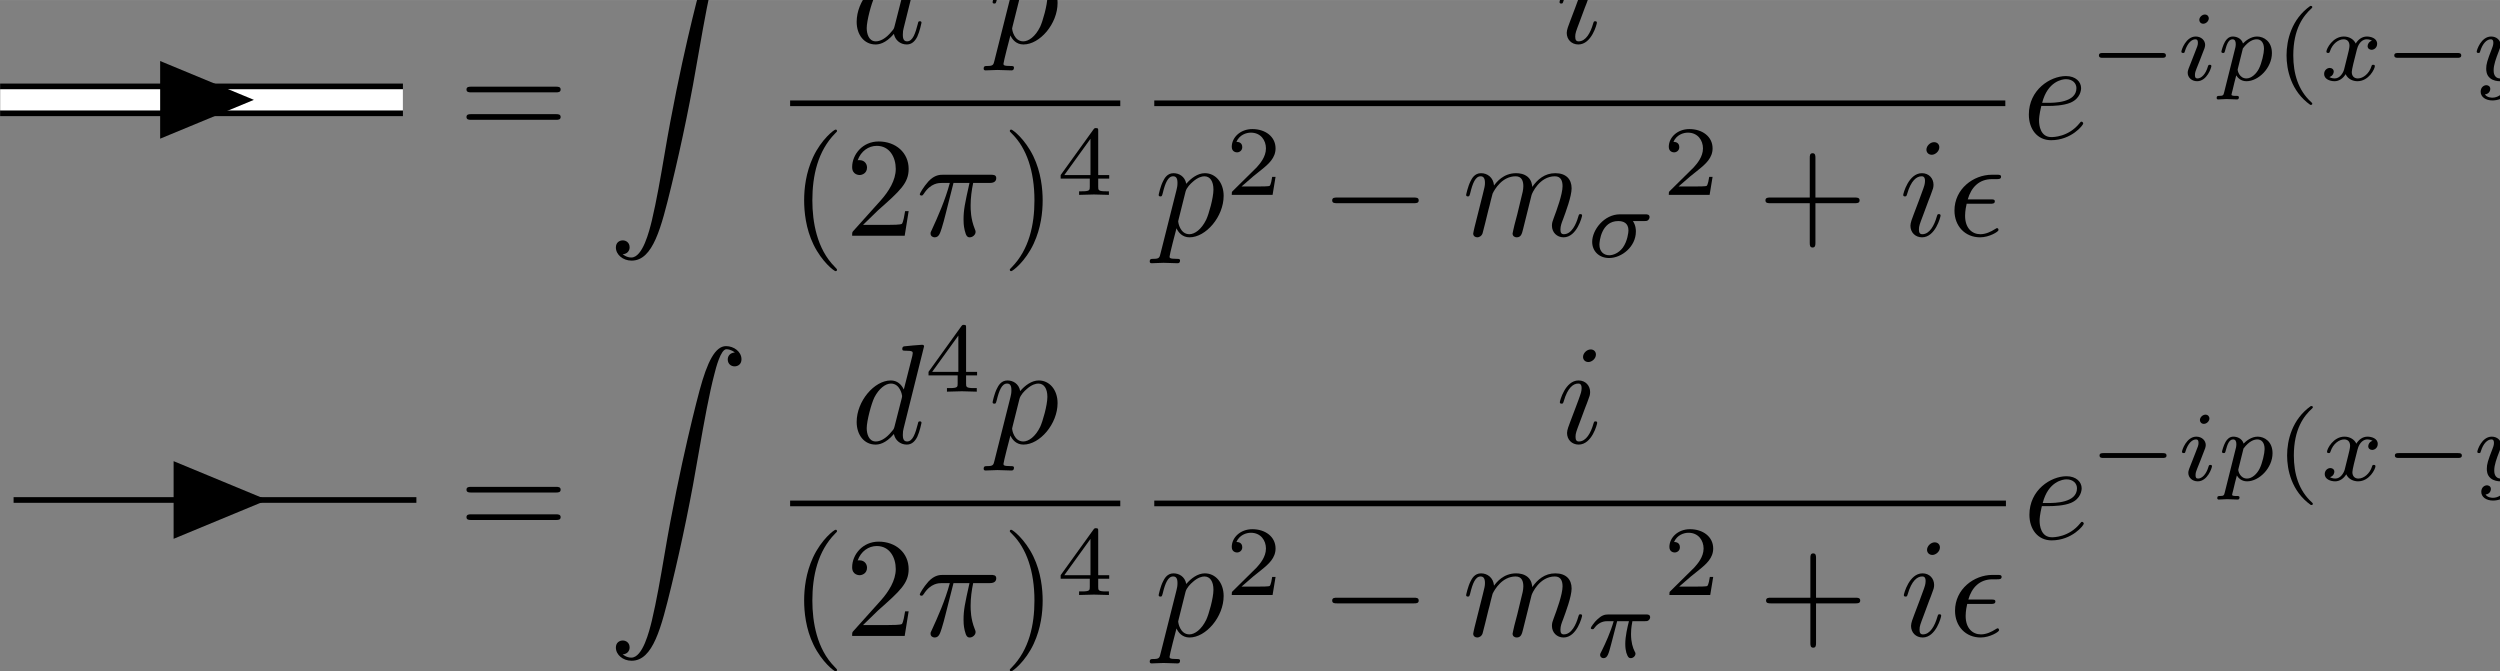 <?xml version="1.0" standalone="no"?>
<!DOCTYPE svg PUBLIC "-//W3C//DTD SVG 1.1//EN" "http://www.w3.org/Graphics/SVG/1.1/DTD/svg11.dtd">
<svg xmlns="http://www.w3.org/2000/svg" xmlns:xlink="http://www.w3.org/1999/xlink" version="1.1" width="6.902cm" height="1.853cm" viewBox="0 0 195.64 52.52">
<rect x="0" y="0" width="195.64" height="52.52" fill="#808080" stroke="none"/>
<path transform="matrix(.004,0,0,-.004,0,52.52)" stroke-width="637.012" stroke-linecap="butt" stroke-miterlimit="10" stroke-linejoin="miter" fill="none" stroke="rgb(0,0,0)" d="M 2.504 11177 L 7882.911 11177 "/>
<path transform="matrix(.004,0,0,-.004,0,52.52)" stroke-width="415.449" stroke-linecap="butt" stroke-miterlimit="10" stroke-linejoin="miter" fill="none" stroke="rgb(255,255,255)" d="M 2.504 11177 L 7882.911 11177 "/>
<path transform="matrix(.004,0,0,-.004,0,52.52)" d="M 4967.15 11177 L 3133.23 11936.6 L 3133.23 10417.4 "/>
<path transform="matrix(.004,0,0,-.004,0,52.52)" d="M 10874.1 11323.8 C 10915.7 11323.8 10968.3 11323.8 10968.3 11379.3 C 10968.3 11434.7 10915.7 11434.7 10876.9 11434.7 L 9217.55 11434.7 C 9178.77 11434.7 9126.13 11434.7 9126.13 11379.3 C 9126.13 11323.8 9178.77 11323.8 9220.31 11323.8 L 10874.1 11323.8 Z M 10876.9 10786.4 C 10915.7 10786.4 10968.3 10786.4 10968.3 10841.8 C 10968.3 10897.3 10915.7 10897.3 10874.1 10897.3 L 9220.31 10897.3 C 9178.77 10897.3 9126.13 10897.3 9126.13 10841.8 C 9126.13 10786.4 9178.77 10786.4 9217.55 10786.4 L 10876.9 10786.4 "/>
<path transform="matrix(.004,0,0,-.004,0,52.52)" d="M 12182.1 8156.3 C 12270.8 8161.84 12317.8 8222.78 12317.8 8292.05 C 12317.8 8383.45 12248.6 8427.78 12184.9 8427.78 C 12118.4 8427.78 12049.1 8386.23 12049.1 8289.27 C 12049.1 8147.981 12187.6 8031.64 12356.6 8031.64 C 12777.7 8031.64 12935.6 8679.861 13132.3 9483.22 C 13345.6 10358.6 13525.6 11242.3 13675.2 12131.5 C 13777.7 12721.6 13880.2 13275.6 13974.4 13633 C 14007.7 13768.7 14101.8 14126.1 14209.9 14126.1 C 14295.8 14126.1 14365 14073.4 14376.1 14062.3 C 14284.7 14056.8 14237.6 13995.9 14237.6 13926.6 C 14237.6 13835.2 14306.8 13790.9 14370.5 13790.9 C 14437 13790.9 14506.3 13832.4 14506.3 13929.4 C 14506.3 14079 14356.7 14187 14204.3 14187 C 13993.8 14187 13838.7 13885 13686.3 13319.9 C 13678 13289.5 13301.3 11898.8 12996.5 10087.1 C 12924.5 9663.28 12844.2 9200.66 12752.8 8815.61 C 12702.9 8613.38 12575.5 8092.59 12351.1 8092.59 C 12251.4 8092.59 12184.9 8156.3 12182.1 8156.3 "/>
<path transform="matrix(.004,0,0,-.004,0,52.52)" d="M 18078.4 14183 C 18078.4 14185.8 18078.4 14213.5 18042.4 14213.5 C 18000.9 14213.5 17737.7 14188.6 17690.6 14183 C 17668.4 14180.3 17651.8 14166.4 17651.8 14130.4 C 17651.8 14097.2 17676.7 14097.2 17718.3 14097.2 C 17851.3 14097.2 17856.8 14077.8 17856.8 14050.1 L 17848.5 13994.7 L 17682.3 13338.1 C 17632.4 13440.6 17552.1 13515.4 17427.4 13515.4 C 17103.3 13515.4 16759.8 13108.2 16759.8 12703.8 C 16759.8 12443.4 16912.2 12260.5 17128.3 12260.5 C 17183.6 12260.5 17322.2 12271.6 17488.4 12468.3 C 17510.5 12351.9 17607.5 12260.5 17740.5 12260.5 C 17837.4 12260.5 17901.1 12324.3 17945.5 12412.9 C 17992.5 12512.6 18028.5 12681.6 18028.5 12687.1 C 18028.5 12714.8 18003.6 12714.8 17995.3 12714.8 C 17967.6 12714.8 17964.8 12703.8 17956.5 12665 C 17909.4 12484.9 17859.6 12321.5 17746 12321.5 C 17671.2 12321.5 17662.9 12393.5 17662.9 12448.9 C 17662.9 12515.4 17668.4 12534.8 17679.5 12581.9 L 18078.4 14183 Z M 17502.2 12620.7 C 17488.4 12570.8 17488.4 12565.3 17446.8 12518.2 C 17324.9 12365.8 17211.3 12321.5 17133.8 12321.5 C 16995.3 12321.5 16956.5 12473.8 16956.5 12581.9 C 16956.5 12720.4 17045.1 13061.1 17108.8 13188.5 C 17194.7 13352 17319.4 13454.5 17430.2 13454.5 C 17610.3 13454.5 17649 13227.3 17649 13210.7 C 17649 13194.1 17643.5 13177.5 17640.7 13163.6 L 17502.2 12620.7 "/>
<path transform="matrix(.004,0,0,-.004,0,52.52)" d="M 19115.6 13614 L 19115.6 13683.7 L 18900.4 13683.7 L 18900.4 14548.4 C 18900.4 14589.1 18900.4 14602.7 18857.7 14602.7 C 18834.5 14602.7 18826.7 14602.7 18807.3 14575.5 L 18165.6 13683.7 L 18165.6 13614 L 18735.6 13614 L 18735.6 13455 C 18735.6 13389.1 18735.6 13365.8 18578.5 13365.8 L 18526.2 13365.8 L 18526.2 13296 C 18623.1 13299.9 18747.2 13303.8 18817 13303.8 C 18888.8 13303.8 19012.8 13299.9 19109.8 13296 L 19109.8 13365.8 L 19057.4 13365.8 C 18900.4 13365.8 18900.4 13389.1 18900.4 13455 L 18900.4 13614 L 19115.6 13614 Z M 18749.2 14393.3 L 18749.2 13683.7 L 18237.3 13683.7 L 18749.2 14393.3 Z "/>
<path transform="matrix(.004,0,0,-.004,0,52.52)" d="M 19457.7 11953 C 19435.5 11858.8 19430 11839.5 19308.1 11839.5 C 19274.8 11839.5 19244.4 11839.5 19244.4 11786.8 C 19244.4 11764.7 19258.2 11753.6 19280.4 11753.6 C 19355.2 11753.6 19435.5 11761.9 19513.1 11761.9 C 19604.5 11761.9 19698.7 11753.6 19787.3 11753.6 C 19801.2 11753.6 19837.2 11753.6 19837.2 11809 C 19837.2 11839.5 19809.5 11839.5 19770.7 11839.5 C 19632.2 11839.5 19632.2 11858.8 19632.2 11883.8 C 19632.2 11917 19748.5 12368.6 19767.9 12437.8 C 19803.9 12357.5 19881.5 12260.5 20022.8 12260.5 C 20344.1 12260.5 20690.4 12665 20690.4 13072.2 C 20690.4 13332.6 20532.5 13515.4 20322 13515.4 C 20183.5 13515.4 20050.5 13415.7 19959.1 13307.7 C 19931.4 13457.3 19812.3 13515.4 19709.8 13515.4 C 19582.3 13515.4 19529.7 13407.4 19504.8 13357.5 C 19454.9 13263.3 19418.9 13097.1 19418.9 13088.8 C 19418.9 13061.1 19446.6 13061.1 19452.1 13061.1 C 19479.8 13061.1 19482.6 13063.9 19499.2 13124.8 C 19546.3 13321.5 19601.7 13454.5 19701.4 13454.5 C 19748.5 13454.5 19787.3 13432.3 19787.3 13327 C 19787.3 13263.3 19779 13232.9 19767.9 13185.8 L 19457.7 11953 Z M 19945.2 13155.3 C 19964.6 13230.1 20039.4 13307.7 20089.3 13349.2 C 20186.2 13435.1 20266.5 13454.5 20313.6 13454.5 C 20424.5 13454.5 20490.9 13357.5 20490.9 13194.1 C 20490.9 13030.6 20399.5 12712.1 20349.7 12606.8 C 20255.5 12412.9 20122.5 12321.5 20020 12321.5 C 19837.2 12321.5 19801.2 12551.4 19801.2 12568 C 19801.2 12573.6 19801.2 12579.1 19809.5 12612.3 L 19945.2 13155.3 "/>
<path transform="matrix(.004,0,0,-.004,0,52.52)" stroke-width="110.783" stroke-linecap="butt" stroke-miterlimit="10" stroke-linejoin="miter" fill="none" stroke="rgb(0,0,0)" d="M 15457.9 11109.7 L 21917.2 11109.7 "/>
<path transform="matrix(.004,0,0,-.004,0,52.52)" d="M 16374.9 7853.16 C 16374.9 7861.471 16374.9 7867 16327.8 7914.09 C 15981.6 8263.14 15892.9 8786.7 15892.9 9210.55 C 15892.9 9692.56 15998.2 10174.6 16338.9 10520.8 C 16374.9 10554.1 16374.9 10559.6 16374.9 10567.9 C 16374.9 10587.3 16363.8 10595.6 16347.2 10595.6 C 16319.5 10595.6 16070.2 10407.3 15906.8 10055.5 C 15765.5 9750.73 15732.3 9443.251 15732.3 9210.55 C 15732.3 8994.47 15762.7 8659.28 15915.1 8346.25 C 16081.3 8005.521 16319.5 7825.45 16347.2 7825.45 C 16363.8 7825.45 16374.9 7833.77 16374.9 7853.16 "/>
<path transform="matrix(.004,0,0,-.004,0,52.52)" d="M 16884.8 8731.3 L 17178.5 9016.64 C 17610.6 9398.92 17776.8 9548.52 17776.8 9825.53 C 17776.8 10141.3 17527.5 10362.9 17189.5 10362.9 C 16876.5 10362.9 16671.5 10108.1 16671.5 9861.55 C 16671.5 9706.41 16810 9706.41 16818.3 9706.41 C 16865.4 9706.41 16962.4 9739.66 16962.4 9853.23 C 16962.4 9925.25 16912.5 9997.281 16815.6 9997.281 C 16793.4 9997.281 16787.9 9997.281 16779.5 9994.52 C 16843.3 10174.6 16992.8 10277.1 17153.5 10277.1 C 17405.6 10277.1 17524.7 10052.7 17524.7 9825.53 C 17524.7 9603.91 17386.2 9385.06 17233.9 9213.31 L 16702 8620.5 C 16671.5 8590.03 16671.5 8584.481 16671.5 8518 L 17699.3 8518 L 17776.8 9000.02 L 17707.6 9000.02 C 17693.7 8916.91 17674.3 8795.02 17646.6 8753.47 C 17627.2 8731.3 17444.4 8731.3 17383.5 8731.3 L 16884.8 8731.3 "/>
<path transform="matrix(.004,0,0,-.004,0,52.52)" d="M 18654.1 9551.281 L 18967.1 9551.281 C 18875.7 9141.3 18850.8 9022.17 18850.8 8836.58 C 18850.8 8795.02 18850.8 8720.22 18872.9 8626.031 C 18900.6 8504.161 18931.1 8487.53 18972.7 8487.53 C 19028.1 8487.53 19086.3 8537.39 19086.3 8592.8 C 19086.3 8609.421 19086.3 8614.95 19069.6 8653.731 C 18989.3 8853.19 18989.3 9033.25 18989.3 9110.81 C 18989.3 9257.64 19008.7 9407.231 19039.2 9551.281 L 19355 9551.281 C 19391 9551.281 19490.7 9551.281 19490.7 9645.471 C 19490.7 9711.95 19432.5 9711.95 19379.9 9711.95 L 18451.9 9711.95 C 18390.9 9711.95 18285.7 9711.95 18163.8 9581.751 C 18066.8 9473.72 17994.8 9346.281 17994.8 9332.441 C 17994.8 9329.67 17994.8 9304.731 18028 9304.731 C 18050.2 9304.731 18055.7 9315.81 18072.4 9337.97 C 18208.1 9551.281 18368.8 9551.281 18424.2 9551.281 L 18582.1 9551.281 C 18493.4 9216.09 18343.8 8880.89 18227.5 8628.81 C 18205.3 8587.25 18205.3 8581.72 18205.3 8562.33 C 18205.3 8509.691 18249.7 8487.53 18285.7 8487.53 C 18368.8 8487.53 18390.9 8565.09 18424.2 8667.59 C 18463 8795.02 18463 8800.56 18499 8939.06 L 18654.1 9551.281 "/>
<path transform="matrix(.004,0,0,-.004,0,52.52)" d="M 20398.6 9210.55 C 20398.6 9426.63 20368.1 9761.81 20215.8 10074.8 C 20049.5 10415.6 19811.3 10595.6 19783.6 10595.6 C 19767 10595.6 19755.9 10584.6 19755.9 10567.9 C 19755.9 10559.6 19755.9 10554.1 19808.5 10504.2 C 20080 10230 20237.9 9789.52 20237.9 9210.55 C 20237.9 8736.84 20135.4 8249.3 19791.9 7900.25 C 19755.9 7867 19755.9 7861.471 19755.9 7853.16 C 19755.9 7836.53 19767 7825.45 19783.6 7825.45 C 19811.3 7825.45 20060.6 8013.83 20224.1 8365.64 C 20365.3 8670.36 20398.6 8977.84 20398.6 9210.55 "/>
<path transform="matrix(.004,0,0,-.004,0,52.52)" d="M 21700.6 9635.951 L 21700.6 9705.731 L 21485.4 9705.731 L 21485.4 10570.4 C 21485.4 10611.1 21485.4 10624.7 21442.7 10624.7 C 21419.5 10624.7 21411.7 10624.7 21392.3 10597.5 L 20750.6 9705.731 L 20750.6 9635.951 L 21320.6 9635.951 L 21320.6 9476.97 C 21320.6 9411.06 21320.6 9387.8 21163.5 9387.8 L 21111.2 9387.8 L 21111.2 9318.001 C 21208.1 9321.88 21332.2 9325.75 21402 9325.75 C 21473.8 9325.75 21597.8 9321.88 21694.8 9318.001 L 21694.8 9387.8 L 21642.4 9387.8 C 21485.4 9387.8 21485.4 9411.06 21485.4 9476.97 L 21485.4 9635.951 L 21700.6 9635.951 Z M 21334.2 10415.3 L 21334.2 9705.731 L 20822.3 9705.731 L 21334.2 10415.3 Z "/>
<path transform="matrix(.004,0,0,-.004,0,52.52)" d="M 31216.7 14022.4 C 31216.7 14077.8 31178 14122.1 31114.2 14122.1 C 31039.4 14122.1 30964.6 14050.1 30964.6 13975.3 C 30964.6 13922.6 31003.4 13875.5 31069.9 13875.5 C 31133.6 13875.5 31216.7 13939.3 31216.7 14022.4 Z M 31006.2 12980.8 C 31039.4 13061.1 31039.4 13066.7 31067.1 13141.5 C 31089.3 13196.8 31103.2 13235.6 31103.2 13288.3 C 31103.2 13412.9 31014.5 13515.4 30876 13515.4 C 30615.6 13515.4 30510.3 13113.8 30510.3 13088.8 C 30510.3 13061.1 30538 13061.1 30543.6 13061.1 C 30571.3 13061.1 30574 13066.7 30587.9 13111 C 30662.7 13371.4 30773.5 13454.5 30867.7 13454.5 C 30889.8 13454.5 30936.9 13454.5 30936.9 13365.8 C 30936.9 13307.7 30917.5 13249.5 30906.5 13221.8 C 30884.3 13149.8 30759.7 12828.4 30715.3 12709.3 C 30687.6 12637.3 30651.6 12545.9 30651.6 12487.7 C 30651.6 12357.5 30745.8 12260.5 30878.8 12260.5 C 31139.2 12260.5 31241.7 12662.2 31241.7 12687.1 C 31241.7 12714.8 31216.7 12714.8 31208.4 12714.8 C 31180.7 12714.8 31180.7 12706.5 31166.9 12665 C 31117 12490.5 31025.6 12321.5 30884.3 12321.5 C 30837.2 12321.5 30817.8 12349.2 30817.8 12412.9 C 30817.8 12482.1 30834.5 12520.9 30898.2 12689.9 L 31006.2 12980.8 "/>
<path transform="matrix(.004,0,0,-.004,0,52.52)" stroke-width="110.783" stroke-linecap="butt" stroke-miterlimit="10" stroke-linejoin="miter" fill="none" stroke="rgb(0,0,0)" d="M 22582.2 11109.7 L 39232.2 11109.7 "/>
<path transform="matrix(.004,0,0,-.004,0,52.52)" d="M 22706.7 8180.03 C 22684.5 8085.84 22679 8066.45 22557.1 8066.45 C 22523.8 8066.45 22493.4 8066.45 22493.4 8013.83 C 22493.4 7991.67 22507.2 7980.58 22529.4 7980.58 C 22604.2 7980.58 22684.5 7988.891 22762.1 7988.891 C 22853.5 7988.891 22947.7 7980.58 23036.3 7980.58 C 23050.2 7980.58 23086.2 7980.58 23086.2 8035.98 C 23086.2 8066.45 23058.5 8066.45 23019.7 8066.45 C 22881.2 8066.45 22881.2 8085.84 22881.2 8110.78 C 22881.2 8144.03 22997.5 8595.56 23016.9 8664.81 C 23052.9 8584.481 23130.5 8487.53 23271.8 8487.53 C 23593.1 8487.53 23939.4 8891.97 23939.4 9299.19 C 23939.4 9559.59 23781.5 9742.42 23571 9742.42 C 23432.5 9742.42 23299.5 9642.7 23208.1 9534.66 C 23180.4 9684.251 23061.3 9742.42 22958.8 9742.42 C 22831.3 9742.42 22778.7 9634.39 22753.8 9584.52 C 22703.9 9490.33 22667.9 9324.13 22667.9 9315.81 C 22667.9 9288.11 22695.6 9288.11 22701.1 9288.11 C 22728.8 9288.11 22731.6 9290.88 22748.2 9351.83 C 22795.3 9548.52 22850.7 9681.481 22950.4 9681.481 C 22997.5 9681.481 23036.3 9659.31 23036.3 9554.05 C 23036.3 9490.33 23028 9459.86 23016.9 9412.77 L 22706.7 8180.03 Z M 23194.2 9382.3 C 23213.6 9457.09 23288.4 9534.66 23338.3 9576.22 C 23435.2 9662.09 23515.5 9681.481 23562.6 9681.481 C 23673.5 9681.481 23739.9 9584.52 23739.9 9421.08 C 23739.9 9257.64 23648.5 8939.06 23598.7 8833.8 C 23504.5 8639.89 23371.5 8548.47 23269 8548.47 C 23086.2 8548.47 23050.2 8778.39 23050.2 8795.02 C 23050.2 8800.56 23050.2 8806.09 23058.5 8839.34 L 23194.2 9382.3 "/>
<path transform="matrix(.004,0,0,-.004,0,52.52)" d="M 24955 9670.84 L 24889.1 9670.84 C 24883.3 9628.19 24863.9 9513.81 24838.7 9494.42 C 24823.2 9482.8 24673.9 9482.8 24646.8 9482.8 L 24290.1 9482.8 C 24493.6 9663.09 24561.5 9717.38 24677.8 9808.481 C 24821.3 9922.88 24955 10043.1 24955 10227.3 C 24955 10461.8 24749.5 10605.3 24501.4 10605.3 C 24261 10605.3 24098.1 10436.6 24098.1 10258.3 C 24098.1 10159.4 24181.5 10149.7 24200.9 10149.7 C 24247.4 10149.7 24303.6 10182.7 24303.6 10252.5 C 24303.6 10287.3 24290.1 10355.2 24189.3 10355.2 C 24249.4 10492.9 24381.2 10535.5 24472.3 10535.5 C 24666.2 10535.5 24767 10384.3 24767 10227.3 C 24767 10058.6 24646.8 9924.81 24584.8 9855.02 L 24117.5 9393.61 C 24098.1 9376.16 24098.1 9372.281 24098.1 9318.001 L 24896.9 9318.001 L 24955 9670.84 "/>
<path transform="matrix(.004,0,0,-.004,0,52.52)" d="M 27658.5 9155.14 C 27705.6 9155.14 27755.5 9155.14 27755.5 9210.55 C 27755.5 9265.95 27705.6 9265.95 27658.5 9265.95 L 26159.9 9265.95 C 26112.8 9265.95 26062.9 9265.95 26062.9 9210.55 C 26062.9 9155.14 26112.8 9155.14 26159.9 9155.14 L 27658.5 9155.14 "/>
<path transform="matrix(.004,0,0,-.004,0,52.52)" d="M 28846.8 8681.441 C 28838.5 8639.89 28821.8 8576.17 28821.8 8562.33 C 28821.8 8512.45 28860.6 8487.53 28902.2 8487.53 C 28935.4 8487.53 28985.3 8509.691 29004.7 8565.09 C 29007.5 8570.64 29040.7 8700.83 29057.3 8770.09 L 29118.3 9019.41 C 29134.9 9080.34 29151.5 9141.3 29165.3 9205.001 C 29176.4 9252.09 29198.6 9332.441 29201.4 9343.52 C 29242.9 9429.39 29389.7 9681.481 29652.9 9681.481 C 29777.6 9681.481 29802.5 9578.981 29802.5 9487.56 C 29802.5 9418.31 29783.1 9340.751 29760.9 9257.64 L 29683.4 8936.3 L 29628 8725.77 C 29616.9 8670.36 29592 8576.17 29592 8562.33 C 29592 8512.45 29630.7 8487.53 29672.3 8487.53 C 29758.2 8487.53 29774.8 8556.78 29797 8645.42 C 29835.7 8800.56 29938.2 9205.001 29963.2 9313.05 C 29971.5 9349.06 30118.3 9681.481 30420.3 9681.481 C 30539.4 9681.481 30569.8 9587.3 30569.8 9487.56 C 30569.8 9329.67 30453.5 9013.86 30398.1 8867.05 C 30373.2 8800.56 30362.1 8770.09 30362.1 8714.691 C 30362.1 8584.481 30459 8487.53 30589.2 8487.53 C 30849.6 8487.53 30952.1 8891.97 30952.1 8914.14 C 30952.1 8941.84 30927.2 8941.84 30918.9 8941.84 C 30891.2 8941.84 30891.2 8933.53 30877.3 8891.97 C 30835.8 8745.16 30747.1 8548.47 30594.8 8548.47 C 30547.7 8548.47 30528.3 8576.17 30528.3 8639.89 C 30528.3 8709.14 30553.2 8775.63 30578.1 8836.58 C 30630.8 8980.63 30747.1 9288.11 30747.1 9446.02 C 30747.1 9626.08 30636.3 9742.42 30428.5 9742.42 C 30220.8 9742.42 30079.5 9620.531 29977 9473.72 C 29974.3 9509.731 29965.9 9603.91 29888.4 9670.39 C 29819.1 9728.58 29730.5 9742.42 29661.2 9742.42 C 29411.9 9742.42 29276.2 9565.13 29229.1 9501.42 C 29215.2 9659.31 29098.9 9742.42 28974.2 9742.42 C 28846.8 9742.42 28794.1 9634.39 28769.2 9584.52 C 28719.3 9487.56 28683.3 9324.13 28683.3 9315.81 C 28683.3 9288.11 28711 9288.11 28716.6 9288.11 C 28744.3 9288.11 28746.999 9290.88 28763.7 9351.83 C 28810.8 9548.52 28866.2 9681.481 28965.9 9681.481 C 29010.2 9681.481 29051.8 9659.31 29051.8 9554.05 C 29051.8 9495.88 29043.5 9465.41 29007.5 9321.36 L 28846.8 8681.441 "/>
<path transform="matrix(.004,0,0,-.004,0,52.52)" d="M 32169.1 8805.751 C 32202.1 8805.751 32219.5 8805.751 32240.9 8821.27 C 32266.1 8842.581 32271.9 8869.72 32271.9 8883.3 C 32271.9 8937.58 32221.5 8937.58 32188.5 8937.58 L 31692.2 8937.58 C 31382 8937.58 31149.4 8631.27 31149.4 8398.63 C 31149.4 8218.33 31283.2 8082.61 31480.9 8082.61 C 31725.2 8082.61 32004.3 8303.63 32004.3 8600.25 C 32004.3 8631.27 32004.3 8718.5 31946.2 8805.751 L 32169.1 8805.751 Z M 31482.8 8136.89 C 31378.2 8136.89 31290.9 8206.69 31290.9 8344.34 C 31290.9 8402.5 31325.8 8805.751 31659.3 8805.751 C 31758.1 8805.751 31859 8768.91 31859 8621.58 C 31859 8586.67 31841.5 8412.19 31746.5 8282.3 C 31665.1 8175.671 31556.5 8136.89 31482.8 8136.89 "/>
<path transform="matrix(.004,0,0,-.004,0,52.52)" d="M 33505 9670.84 L 33439.1 9670.84 C 33433.3 9628.19 33413.9 9513.81 33388.7 9494.42 C 33373.2 9482.8 33223.9 9482.8 33196.8 9482.8 L 32840.1 9482.8 C 33043.6 9663.09 33111.5 9717.38 33227.8 9808.481 C 33371.3 9922.88 33505 10043.1 33505 10227.3 C 33505 10461.8 33299.5 10605.3 33051.4 10605.3 C 32811 10605.3 32648.1 10436.6 32648.1 10258.3 C 32648.1 10159.4 32731.5 10149.7 32750.9 10149.7 C 32797.4 10149.7 32853.6 10182.7 32853.6 10252.5 C 32853.6 10287.3 32840.1 10355.2 32739.3 10355.2 C 32799.4 10492.9 32931.2 10535.5 33022.3 10535.5 C 33216.2 10535.5 33317 10384.3 33317 10227.3 C 33317 10058.6 33196.8 9924.81 33134.8 9855.02 L 32667.5 9393.61 C 32648.1 9376.16 32648.1 9372.281 32648.1 9318.001 L 33446.9 9318.001 L 33505 9670.84 "/>
<path transform="matrix(.004,0,0,-.004,0,52.52)" d="M 35517 9155.14 L 36289.9 9155.14 C 36328.7 9155.14 36381.3 9155.14 36381.3 9210.55 C 36381.3 9265.95 36328.7 9265.95 36289.9 9265.95 L 35517 9265.95 L 35517 10041.6 C 35517 10080.4 35517 10133 35461.6 10133 C 35406.2 10133 35406.2 10080.4 35406.2 10041.6 L 35406.2 9265.95 L 34630.5 9265.95 C 34591.8 9265.95 34539.1 9265.95 34539.1 9210.55 C 34539.1 9155.14 34591.8 9155.14 34630.5 9155.14 L 35406.2 9155.14 L 35406.2 8379.481 C 35406.2 8340.7 35406.2 8288.08 35461.6 8288.08 C 35517 8288.08 35517 8340.7 35517 8379.481 L 35517 9155.14 "/>
<path transform="matrix(.004,0,0,-.004,0,52.52)" d="M 37940.7 10249.4 C 37940.7 10304.8 37902 10349.1 37838.2 10349.1 C 37763.4 10349.1 37688.6 10277.1 37688.6 10202.3 C 37688.6 10149.6 37727.4 10102.5 37793.9 10102.5 C 37857.6 10102.5 37940.7 10166.3 37940.7 10249.4 Z M 37730.2 9207.78 C 37763.4 9288.11 37763.4 9293.66 37791.1 9368.45 C 37813.3 9423.84 37827.2 9462.64 37827.2 9515.27 C 37827.2 9639.92 37738.5 9742.42 37600 9742.42 C 37339.6 9742.42 37234.3 9340.751 37234.3 9315.81 C 37234.3 9288.11 37262 9288.11 37267.6 9288.11 C 37295.3 9288.11 37298 9293.66 37311.9 9337.97 C 37386.7 9598.38 37497.5 9681.481 37591.7 9681.481 C 37613.8 9681.481 37660.9 9681.481 37660.9 9592.83 C 37660.9 9534.66 37641.5 9476.48 37630.5 9448.781 C 37608.3 9376.77 37483.7 9055.42 37439.3 8936.3 C 37411.6 8864.28 37375.6 8772.86 37375.6 8714.691 C 37375.6 8584.481 37469.8 8487.53 37602.8 8487.53 C 37863.2 8487.53 37965.7 8889.2 37965.7 8914.14 C 37965.7 8941.84 37940.7 8941.84 37932.4 8941.84 C 37904.7 8941.84 37904.7 8933.53 37890.9 8891.97 C 37841 8717.45 37749.6 8548.47 37608.3 8548.47 C 37561.2 8548.47 37541.8 8576.17 37541.8 8639.89 C 37541.8 8709.14 37558.5 8747.92 37622.2 8916.91 L 37730.2 9207.78 "/>
<path transform="matrix(.004,0,0,-.004,0,52.52)" d="M 38932.5 9144.06 C 38976.8 9144.06 39026.7 9144.06 39026.7 9191.16 C 39026.7 9229.94 38993.5 9229.94 38946.4 9229.94 L 38497.6 9229.94 C 38564.1 9465.41 38719.2 9626.08 38971.3 9626.08 L 39057.2 9626.08 C 39104.3 9626.08 39148.6 9626.08 39148.6 9673.17 C 39148.6 9711.95 39112.6 9711.95 39065.5 9711.95 L 38968.5 9711.95 C 38608.4 9711.95 38237.2 9434.941 38237.2 9011.09 C 38237.2 8706.38 38445 8487.53 38738.6 8487.53 C 38918.7 8487.53 39098.7 8598.33 39098.7 8628.81 C 39098.7 8637.131 39096 8667.59 39071 8667.59 C 39065.5 8667.59 39059.9 8667.59 39035 8650.97 C 38949.1 8595.56 38846.6 8548.47 38744.1 8548.47 C 38583.5 8548.47 38445 8664.81 38445 8908.59 C 38445 9005.55 38467.1 9110.81 38475.4 9144.06 L 38932.5 9144.06 "/>
<path transform="matrix(.004,0,0,-.004,0,52.52)" d="M 40083 11057.9 C 40163.4 11057.9 40368.4 11063.5 40506.9 11121.6 C 40700.8 11204.7 40714.6 11368.2 40714.6 11407 C 40714.6 11528.8 40609.4 11642.4 40418.2 11642.4 C 40110.7 11642.4 39692.4 11373.7 39692.4 10888.9 C 39692.4 10606.4 39855.9 10387.5 40127.3 10387.5 C 40523.5 10387.5 40756.2 10681.2 40756.2 10714.4 C 40756.2 10731 40739.6 10750.4 40722.9 10750.4 C 40709.1 10750.4 40703.5 10744.9 40686.9 10722.7 C 40468.1 10448.5 40166.1 10448.5 40132.9 10448.5 C 39916.8 10448.5 39891.9 10681.2 39891.9 10769.8 C 39891.9 10803.1 39894.7 10888.9 39936.2 11057.9 L 40083 11057.9 Z M 39952.8 11118.9 C 40060.9 11539.9 40346.2 11581.5 40418.2 11581.5 C 40548.4 11581.5 40623.2 11501.1 40623.2 11407 C 40623.2 11118.9 40180 11118.9 40066.4 11118.9 L 39952.8 11118.9 "/>
<path transform="matrix(.004,0,0,-.004,0,52.52)" d="M 42296.4 11999.1 C 42327.4 11999.1 42373.9 11999.1 42373.9 12045.7 C 42373.9 12094.1 42329.3 12094.1 42296.4 12094.1 L 41140.9 12094.1 C 41109.9 12094.1 41063.4 12094.1 41063.4 12047.6 C 41063.4 11999.1 41108 11999.1 41140.9 11999.1 L 42296.4 11999.1 "/>
<path transform="matrix(.004,0,0,-.004,0,52.52)" d="M 43213.1 12772.7 C 43213.1 12803.7 43189.9 12846.4 43135.6 12846.4 C 43083.3 12846.4 43027 12796 43027 12739.7 C 43027 12706.8 43052.2 12666.1 43104.6 12666.1 C 43160.8 12666.1 43213.1 12720.3 43213.1 12772.7 Z M 42817.6 11787.8 C 42809.9 11762.6 42800.2 11739.4 42800.2 11706.4 C 42800.2 11615.3 42877.8 11541.6 42984.4 11541.6 C 43178.3 11541.6 43263.5 11809.2 43263.5 11838.2 C 43263.5 11863.4 43238.3 11863.4 43232.5 11863.4 C 43205.4 11863.4 43203.5 11851.8 43195.697 11830.5 C 43151.1 11675.4 43065.8 11595.9 42990.2 11595.9 C 42951.4 11595.9 42941.7 11621.1 42941.7 11663.8 C 42941.7 11708.3 42955.3 11745.2 42972.7 11787.8 C 42992.1 11840.2 43013.5 11892.5 43034.8 11942.9 C 43052.2 11989.5 43122 12165.9 43129.8 12189.1 C 43135.6 12208.5 43141.4 12231.8 43141.4 12251.2 C 43141.4 12342.3 43063.9 12416 42957.2 12416 C 42765.3 12416 42676.1 12152.3 42676.1 12119.3 C 42676.1 12094.1 42703.3 12094.1 42709.1 12094.1 C 42736.2 12094.1 42738.2 12103.8 42744 12125.2 C 42794.4 12291.9 42879.697 12361.7 42951.4 12361.7 C 42982.4 12361.7 42999.9 12346.2 42999.9 12293.8 C 42999.9 12249.2 42988.3 12220.2 42939.8 12100 L 42817.6 11787.8 "/>
<path transform="matrix(.004,0,0,-.004,0,52.52)" d="M 43513.4 11324.5 C 43499.8 11270.2 43496 11254.7 43418.4 11254.7 C 43393.2 11254.7 43366.1 11254.7 43366.1 11214 C 43366.1 11192.6 43383.5 11184.9 43393.2 11184.9 C 43443.6 11184.9 43507.6 11192.6 43559.9 11192.6 C 43625.8 11192.6 43699.5 11184.9 43763.5 11184.9 C 43780.9 11184.9 43802.3 11190.7 43802.3 11227.5 C 43802.3 11254.7 43775.1 11254.7 43751.9 11254.7 C 43709.2 11254.7 43656.9 11254.7 43656.9 11278 C 43656.9 11287.6 43670.4 11338 43678.2 11367.1 C 43701.5 11469.9 43728.6 11574.6 43749.9 11656 C 43773.2 11617.2 43833.3 11541.6 43949.6 11541.6 C 44186.1 11541.6 44447.9 11803.3 44447.9 12092.2 C 44447.9 12319 44290.8 12416 44157 12416 C 44036.9 12416 43934.1 12334.5 43881.8 12280.3 C 43848.8 12390.8 43740.2 12416 43682.1 12416 C 43606.5 12416 43559.9 12365.6 43528.9 12313.2 C 43490.1 12247.3 43459.1 12131 43459.1 12119.3 C 43459.1 12094.1 43486.3 12094.1 43492.1 12094.1 C 43519.2 12094.1 43521.2 12100 43534.7 12152.3 C 43563.8 12264.8 43600.6 12361.7 43676.3 12361.7 C 43726.7 12361.7 43740.2 12319 43740.2 12266.7 C 43740.2 12245.4 43736.4 12220.2 43734.4 12208.5 L 43513.4 11324.5 Z M 43879.8 12183.3 C 43992.3 12332.6 44089.2 12361.7 44151.2 12361.7 C 44226.8 12361.7 44292.8 12305.5 44292.8 12173.6 C 44292.8 12094.1 44250.1 11896.4 44192 11784 C 44143.5 11689 44048.5 11595.9 43949.6 11595.9 C 43812 11595.9 43777.1 11745.2 43777.1 11764.6 C 43777.1 11772.3 43780.9 11785.9 43782.9 11793.6 L 43879.8 12183.3 "/>
<path transform="matrix(.004,0,0,-.004,0,52.52)" d="M 45199.2 13015 C 44830.9 12755.2 44734 12344.2 44734 12047.6 C 44734 11774.3 44815.4 11349.7 45199.2 11078.3 C 45214.8 11078.3 45238 11078.3 45238 11101.5 C 45238 11113.2 45232.197 11117 45218.6 11130.6 C 44960.8 11363.3 44865.8 11692.8 44865.8 12045.7 C 44865.8 12569.1 45065.5 12825 45224.4 12968.5 C 45232.197 12976.3 45238 12982.1 45238 12991.8 C 45238 13015 45214.8 13015 45199.2 13015 "/>
<path transform="matrix(.004,0,0,-.004,0,52.52)" d="M 45858.7 11766.5 C 45839.3 11700.6 45775.4 11595.9 45676.5 11595.9 C 45670.7 11595.9 45612.5 11595.9 45571.8 11623 C 45651.3 11648.2 45657.1 11718 45657.1 11729.7 C 45657.1 11772.3 45624.2 11801.4 45579.6 11801.4 C 45525.3 11801.4 45469.1 11754.9 45469.1 11683.1 C 45469.1 11586.2 45577.6 11541.6 45672.6 11541.6 C 45761.8 11541.6 45841.3 11597.8 45889.8 11679.3 C 45936.3 11576.5 46042.9 11541.6 46120.5 11541.6 C 46343.4 11541.6 46461.7 11784 46461.7 11838.2 C 46461.7 11863.4 46436.5 11863.4 46430.7 11863.4 C 46403.5 11863.4 46401.6 11853.8 46393.8 11830.5 C 46353.1 11696.7 46236.8 11595.9 46128.2 11595.9 C 46050.7 11595.9 46010 11648.2 46010 11721.9 C 46010 11772.3 46056.5 11948.7 46110.8 12163.9 C 46149.5 12313.2 46236.8 12361.7 46300.8 12361.7 C 46304.6 12361.7 46364.7 12361.7 46405.497 12334.5 C 46343.4 12317.1 46320.1 12262.8 46320.1 12227.9 C 46320.1 12185.3 46353.1 12156.2 46397.7 12156.2 C 46442.3 12156.2 46506.3 12193 46506.3 12274.4 C 46506.3 12383 46382.2 12416 46304.6 12416 C 46207.7 12416 46130.2 12352 46087.5 12278.3 C 46052.6 12357.8 45963.4 12416 45854.9 12416 C 45637.7 12416 45513.6 12177.5 45513.6 12119.3 C 45513.6 12094.1 45540.8 12094.1 45546.6 12094.1 C 45571.8 12094.1 45573.8 12101.9 45583.4 12127.1 C 45631.9 12278.3 45754 12361.7 45849 12361.7 C 45913 12361.7 45965.4 12326.8 45965.4 12233.7 C 45965.4 12195 45942.1 12098 45924.7 12032.1 L 45858.7 11766.5 "/>
<path transform="matrix(.004,0,0,-.004,0,52.52)" d="M 48074.4 11999.1 C 48105.4 11999.1 48151.9 11999.1 48151.9 12045.7 C 48151.9 12094.1 48107.3 12094.1 48074.4 12094.1 L 46918.9 12094.1 C 46887.9 12094.1 46841.4 12094.1 46841.4 12047.6 C 46841.4 11999.1 46886 11999.1 46918.9 11999.1 L 48074.4 11999.1 "/>
<path transform="matrix(.004,0,0,-.004,0,52.52)" d="M 49440.9 12291.9 C 49448.7 12319 49448.7 12322.9 49448.7 12334.5 C 49448.7 12373.3 49417.7 12396.6 49384.7 12396.6 C 49363.4 12396.6 49326.5 12386.9 49305.197 12350 C 49299.4 12338.4 49283.9 12276.4 49274.2 12237.6 L 49233.5 12076.7 C 49221.8 12030.2 49161.8 11785.9 49155.9 11764.6 C 49154 11764.6 49068.7 11595.9 48917.5 11595.9 C 48785.6 11595.9 48785.6 11721.9 48785.6 11756.8 C 48785.6 11861.5 48830.2 11983.6 48888.4 12132.9 C 48911.7 12195 48921.3 12218.2 48921.3 12251.2 C 48921.3 12344.2 48841.9 12416 48737.2 12416 C 48541.4 12416 48454.1 12152.3 48454.1 12119.3 C 48454.1 12094.1 48481.3 12094.1 48487.1 12094.1 C 48514.2 12094.1 48516.2 12103.8 48522 12125.2 C 48570.4 12286.1 48653.8 12361.7 48731.4 12361.7 C 48764.3 12361.7 48779.8 12340.4 48779.8 12293.8 C 48779.8 12249.2 48762.4 12206.6 48752.7 12181.4 C 48659.6 11944.9 48640.2 11873.1 48640.2 11787.8 C 48640.2 11754.9 48640.2 11663.8 48715.8 11601.7 C 48775.9 11551.3 48857.4 11541.6 48909.7 11541.6 C 48987.3 11541.6 49057.1 11570.7 49121 11628.9 C 49095.8 11522.2 49074.5 11440.8 48993.1 11343.9 C 48940.7 11283.8 48863.2 11219.8 48760.4 11219.8 C 48746.9 11219.8 48655.8 11219.8 48615 11283.8 C 48719.7 11295.4 48719.7 11388.5 48719.7 11390.4 C 48719.7 11452.4 48663.5 11464.1 48644.1 11464.1 C 48595.6 11464.1 48531.7 11425.3 48531.7 11336.1 C 48531.7 11237.2 48624.7 11165.5 48762.4 11165.5 C 48958.2 11165.5 49196.6 11316.7 49256.7 11559.1 L 49440.9 12291.9 "/>
<path transform="matrix(.004,0,0,-.004,0,52.52)" d="M 49730.497 13015 C 49716.9 13015 49693.6 13015 49693.6 12991.8 C 49693.6 12982.1 49699.5 12976.3 49711.1 12962.7 C 49877.8 12809.5 50063.9 12547.8 50063.9 12047.6 C 50063.9 11642.4 49937.9 11336.1 49728.5 11146.1 C 49695.6 11113.2 49693.6 11111.2 49693.6 11101.5 C 49693.6 11091.8 49699.5 11078.3 49718.8 11078.3 C 49742.1 11078.3 49926.3 11206.2 50054.3 11448.6 C 50139.5 11609.5 50195.8 11818.8 50195.8 12045.7 C 50195.8 12319 50114.3 12743.6 49730.497 13015 "/>
<path transform="matrix(.004,0,0,-.004,0,52.52)" d="M 51122.3 10420.8 C 51122.3 10603.6 51053.1 10711.6 50945.1 10711.6 C 50853.6 10711.6 50798.2 10642.4 50798.2 10564.8 C 50798.2 10490 50853.6 10418 50945.1 10418 C 50978.3 10418 51014.3 10429.1 51042 10454 C 51050.3 10459.5 51053.1 10462.3 51055.9 10462.3 C 51058.6 10462.3 51061.4 10459.5 51061.4 10420.8 C 51061.4 10215.8 50964.5 10049.6 50873 9958.16 C 50842.6 9927.67 50842.6 9922.14 50842.6 9913.831 C 50842.6 9894.44 50856.4 9883.36 50870.3 9883.36 C 50900.7 9883.36 51122.3 10096.7 51122.3 10420.8 "/>
<path transform="matrix(.004,0,0,-.004,0,52.52)" stroke-width="110.783" stroke-linecap="butt" stroke-miterlimit="10" stroke-linejoin="miter" fill="none" stroke="rgb(0,0,0)" d="M 265.77 3348.8 L 8146.18 3348.8 "/>
<path transform="matrix(.004,0,0,-.004,0,52.52)" d="M 5230.41 3348.8 L 3396.5 4108.39 L 3396.5 2589.21 "/>
<path transform="matrix(.004,0,0,-.004,0,52.52)" d="M 10874.1 3494.84 C 10915.7 3494.84 10968.3 3494.84 10968.3 3550.25 C 10968.3 3605.66 10915.7 3605.66 10876.9 3605.66 L 9217.55 3605.66 C 9178.77 3605.66 9126.13 3605.66 9126.13 3550.25 C 9126.13 3494.84 9178.77 3494.84 9220.31 3494.84 L 10874.1 3494.84 Z M 10876.9 2957.44 C 10915.7 2957.44 10968.3 2957.44 10968.3 3012.84 C 10968.3 3068.25 10915.7 3068.25 10874.1 3068.25 L 9220.31 3068.25 C 9178.77 3068.25 9126.13 3068.25 9126.13 3012.84 C 9126.13 2957.44 9178.77 2957.44 9217.55 2957.44 L 10876.9 2957.44 "/>
<path transform="matrix(.004,0,0,-.004,0,52.52)" d="M 12182.1 328.297 C 12270.8 333.844 12317.8 394.781 12317.8 464.047 C 12317.8 555.453 12248.6 599.781 12184.9 599.781 C 12118.4 599.781 12049.1 558.234 12049.1 461.266 C 12049.1 319.984 12187.6 203.641 12356.6 203.641 C 12777.7 203.641 12935.6 851.859 13132.3 1655.22 C 13345.6 2530.59 13525.6 3414.3 13675.2 4303.52 C 13777.7 4893.58 13880.2 5447.61 13974.4 5804.97 C 14007.7 5940.7 14101.8 6298.06 14209.9 6298.06 C 14295.8 6298.06 14365 6245.42 14376.1 6234.34 C 14284.7 6228.8 14237.6 6167.86 14237.6 6098.61 C 14237.6 6007.19 14306.8 5962.86 14370.5 5962.86 C 14437 5962.86 14506.3 6004.42 14506.3 6101.38 C 14506.3 6250.97 14356.7 6359 14204.3 6359 C 13993.8 6359 13838.7 6057.05 13686.3 5491.94 C 13678 5461.45 13301.3 4070.83 12996.5 2259.13 C 12924.5 1835.28 12844.2 1372.66 12752.8 987.609 C 12702.9 785.375 12575.5 264.594 12351.1 264.594 C 12251.4 264.594 12184.9 328.297 12182.1 328.297 "/>
<path transform="matrix(.004,0,0,-.004,0,52.52)" d="M 18078.4 6355.03 C 18078.4 6357.81 18078.4 6385.52 18042.4 6385.52 C 18000.9 6385.52 17737.7 6360.58 17690.6 6355.03 C 17668.4 6352.27 17651.8 6338.42 17651.8 6302.41 C 17651.8 6269.16 17676.7 6269.16 17718.3 6269.16 C 17851.3 6269.16 17856.8 6249.77 17856.8 6222.06 L 17848.5 6166.67 L 17682.3 5510.13 C 17632.4 5612.63 17552.1 5687.42 17427.4 5687.42 C 17103.3 5687.42 16759.8 5280.2 16759.8 4875.77 C 16759.8 4615.36 16912.2 4432.53 17128.3 4432.53 C 17183.6 4432.53 17322.2 4443.61 17488.4 4640.3 C 17510.5 4523.94 17607.5 4432.53 17740.5 4432.53 C 17837.4 4432.53 17901.1 4496.25 17945.5 4584.89 C 17992.5 4684.61 18028.5 4853.59 18028.5 4859.14 C 18028.5 4886.84 18003.6 4886.84 17995.3 4886.84 C 17967.6 4886.84 17964.8 4875.77 17956.5 4836.97 C 17909.4 4656.91 17859.6 4493.47 17746 4493.47 C 17671.2 4493.47 17662.9 4565.5 17662.9 4620.91 C 17662.9 4687.39 17668.4 4706.78 17679.5 4753.88 L 18078.4 6355.03 Z M 17502.2 4792.66 C 17488.4 4742.78 17488.4 4737.25 17446.8 4690.16 C 17324.9 4537.8 17211.3 4493.47 17133.8 4493.47 C 16995.3 4493.47 16956.5 4645.83 16956.5 4753.88 C 16956.5 4892.38 17045.1 5233.11 17108.8 5360.55 C 17194.7 5523.98 17319.4 5626.48 17430.2 5626.48 C 17610.3 5626.48 17649 5399.33 17649 5382.7 C 17649 5366.08 17643.5 5349.45 17640.7 5335.61 L 17502.2 4792.66 "/>
<path transform="matrix(.004,0,0,-.004,0,52.52)" d="M 19115.6 5785.951 L 19115.6 5855.73 L 18900.4 5855.73 L 18900.4 6720.41 C 18900.4 6761.11 18900.4 6774.69 18857.7 6774.69 C 18834.5 6774.69 18826.7 6774.69 18807.3 6747.55 L 18165.6 5855.73 L 18165.6 5785.951 L 18735.6 5785.951 L 18735.6 5626.97 C 18735.6 5561.06 18735.6 5537.8 18578.5 5537.8 L 18526.2 5537.8 L 18526.2 5468 C 18623.1 5471.88 18747.2 5475.75 18817 5475.75 C 18888.8 5475.75 19012.8 5471.88 19109.8 5468 L 19109.8 5537.8 L 19057.4 5537.8 C 18900.4 5537.8 18900.4 5561.06 18900.4 5626.97 L 18900.4 5785.951 L 19115.6 5785.951 Z M 18749.2 6565.3 L 18749.2 5855.73 L 18237.3 5855.73 L 18749.2 6565.3 Z "/>
<path transform="matrix(.004,0,0,-.004,0,52.52)" d="M 19457.7 4125.03 C 19435.5 4030.84 19430 4011.45 19308.1 4011.45 C 19274.8 4011.45 19244.4 4011.45 19244.4 3958.83 C 19244.4 3936.67 19258.2 3925.58 19280.4 3925.58 C 19355.2 3925.58 19435.5 3933.89 19513.1 3933.89 C 19604.5 3933.89 19698.7 3925.58 19787.3 3925.58 C 19801.2 3925.58 19837.2 3925.58 19837.2 3980.98 C 19837.2 4011.45 19809.5 4011.45 19770.7 4011.45 C 19632.2 4011.45 19632.2 4030.84 19632.2 4055.78 C 19632.2 4089.03 19748.5 4540.56 19767.9 4609.81 C 19803.9 4529.48 19881.5 4432.53 20022.8 4432.53 C 20344.1 4432.53 20690.4 4836.97 20690.4 5244.19 C 20690.4 5504.59 20532.5 5687.42 20322 5687.42 C 20183.5 5687.42 20050.5 5587.7 19959.1 5479.66 C 19931.4 5629.25 19812.3 5687.42 19709.8 5687.42 C 19582.3 5687.42 19529.7 5579.39 19504.8 5529.52 C 19454.9 5435.33 19418.9 5269.13 19418.9 5260.81 C 19418.9 5233.11 19446.6 5233.11 19452.1 5233.11 C 19479.8 5233.11 19482.6 5235.88 19499.2 5296.83 C 19546.3 5493.52 19601.7 5626.48 19701.4 5626.48 C 19748.5 5626.48 19787.3 5604.31 19787.3 5499.05 C 19787.3 5435.33 19779 5404.86 19767.9 5357.77 L 19457.7 4125.03 Z M 19945.2 5327.3 C 19964.6 5402.09 20039.4 5479.66 20089.3 5521.221 C 20186.2 5607.09 20266.5 5626.48 20313.6 5626.48 C 20424.5 5626.48 20490.9 5529.52 20490.9 5366.08 C 20490.9 5202.64 20399.5 4884.06 20349.7 4778.8 C 20255.5 4584.89 20122.5 4493.47 20020 4493.47 C 19837.2 4493.47 19801.2 4723.39 19801.2 4740.02 C 19801.2 4745.56 19801.2 4751.09 19809.5 4784.34 L 19945.2 5327.3 "/>
<path transform="matrix(.004,0,0,-.004,0,52.52)" stroke-width="110.783" stroke-linecap="butt" stroke-miterlimit="10" stroke-linejoin="miter" fill="none" stroke="rgb(0,0,0)" d="M 15457.9 3281.53 L 21917.2 3281.53 "/>
<path transform="matrix(.004,0,0,-.004,0,52.52)" d="M 16374.9 24.156 C 16374.9 32.469 16374.9 38 16327.8 85.094 C 15981.6 434.141 15892.9 957.703 15892.9 1381.55 C 15892.9 1863.56 15998.2 2345.58 16338.9 2691.84 C 16374.9 2725.09 16374.9 2730.63 16374.9 2738.94 C 16374.9 2758.33 16363.8 2766.64 16347.2 2766.64 C 16319.5 2766.64 16070.2 2578.27 15906.8 2226.45 C 15765.5 1921.73 15732.3 1614.25 15732.3 1381.55 C 15732.3 1165.47 15762.7 830.281 15915.1 517.25 C 16081.3 176.516 16319.5 -3.547 16347.2 -3.547 C 16363.8 -3.547 16374.9 4.766 16374.9 24.156 "/>
<path transform="matrix(.004,0,0,-.004,0,52.52)" d="M 16884.8 902.297 L 17178.5 1187.64 C 17610.6 1569.92 17776.8 1719.52 17776.8 1996.53 C 17776.8 2312.33 17527.5 2533.94 17189.5 2533.94 C 16876.5 2533.94 16671.5 2279.09 16671.5 2032.55 C 16671.5 1877.41 16810 1877.41 16818.3 1877.41 C 16865.4 1877.41 16962.4 1910.66 16962.4 2024.23 C 16962.4 2096.25 16912.5 2168.28 16815.6 2168.28 C 16793.4 2168.28 16787.9 2168.28 16779.5 2165.52 C 16843.3 2345.58 16992.8 2448.06 17153.5 2448.06 C 17405.6 2448.06 17524.7 2223.69 17524.7 1996.53 C 17524.7 1774.91 17386.2 1556.06 17233.9 1384.31 L 16702 791.5 C 16671.5 761.031 16671.5 755.484 16671.5 689 L 17699.3 689 L 17776.8 1171.02 L 17707.6 1171.02 C 17693.7 1087.91 17674.3 966.016 17646.6 924.469 C 17627.2 902.297 17444.4 902.297 17383.5 902.297 L 16884.8 902.297 "/>
<path transform="matrix(.004,0,0,-.004,0,52.52)" d="M 18654.1 1722.28 L 18967.1 1722.28 C 18875.7 1312.3 18850.8 1193.17 18850.8 1007.58 C 18850.8 966.016 18850.8 891.219 18872.9 797.031 C 18900.6 675.156 18931.1 658.531 18972.7 658.531 C 19028.1 658.531 19086.3 708.391 19086.3 763.797 C 19086.3 780.422 19086.3 785.953 19069.6 824.734 C 18989.3 1024.19 18989.3 1204.25 18989.3 1281.81 C 18989.3 1428.64 19008.7 1578.23 19039.2 1722.28 L 19355 1722.28 C 19391 1722.28 19490.7 1722.28 19490.7 1816.47 C 19490.7 1882.95 19432.5 1882.95 19379.9 1882.95 L 18451.9 1882.95 C 18390.9 1882.95 18285.7 1882.95 18163.8 1752.75 C 18066.8 1644.72 17994.8 1517.28 17994.8 1503.44 C 17994.8 1500.67 17994.8 1475.73 18028 1475.73 C 18050.2 1475.73 18055.7 1486.81 18072.4 1508.97 C 18208.1 1722.28 18368.8 1722.28 18424.2 1722.28 L 18582.1 1722.28 C 18493.4 1387.09 18343.8 1051.89 18227.5 799.813 C 18205.3 758.25 18205.3 752.719 18205.3 733.328 C 18205.3 680.688 18249.7 658.531 18285.7 658.531 C 18368.8 658.531 18390.9 736.094 18424.2 838.594 C 18463 966.016 18463 971.563 18499 1110.06 L 18654.1 1722.28 "/>
<path transform="matrix(.004,0,0,-.004,0,52.52)" d="M 20398.6 1381.55 C 20398.6 1597.63 20368.1 1932.81 20215.8 2245.84 C 20049.5 2586.58 19811.3 2766.64 19783.6 2766.64 C 19767 2766.64 19755.9 2755.56 19755.9 2738.94 C 19755.9 2730.63 19755.9 2725.09 19808.5 2675.22 C 20080 2400.97 20237.9 1960.52 20237.9 1381.55 C 20237.9 907.844 20135.4 420.297 19791.9 71.25 C 19755.9 38 19755.9 32.469 19755.9 24.156 C 19755.9 7.531 19767 -3.547 19783.6 -3.547 C 19811.3 -3.547 20060.6 184.828 20224.1 536.641 C 20365.3 841.359 20398.6 1148.84 20398.6 1381.55 "/>
<path transform="matrix(.004,0,0,-.004,0,52.52)" d="M 21700.6 1807.95 L 21700.6 1877.73 L 21485.4 1877.73 L 21485.4 2742.41 C 21485.4 2783.11 21485.4 2796.69 21442.7 2796.69 C 21419.5 2796.69 21411.7 2796.69 21392.3 2769.55 L 20750.6 1877.73 L 20750.6 1807.95 L 21320.6 1807.95 L 21320.6 1648.97 C 21320.6 1583.06 21320.6 1559.8 21163.5 1559.8 L 21111.2 1559.8 L 21111.2 1490 C 21208.1 1493.88 21332.2 1497.75 21402 1497.75 C 21473.8 1497.75 21597.8 1493.88 21694.8 1490 L 21694.8 1559.8 L 21642.4 1559.8 C 21485.4 1559.8 21485.4 1583.06 21485.4 1648.97 L 21485.4 1807.95 L 21700.6 1807.95 Z M 21334.2 2587.3 L 21334.2 1877.73 L 20822.3 1877.73 L 21334.2 2587.3 Z "/>
<path transform="matrix(.004,0,0,-.004,0,52.52)" d="M 31222.7 6194.38 C 31222.7 6249.77 31184 6294.09 31120.2 6294.09 C 31045.4 6294.09 30970.6 6222.06 30970.6 6147.28 C 30970.6 6094.64 31009.4 6047.55 31075.9 6047.55 C 31139.6 6047.55 31222.7 6111.27 31222.7 6194.38 Z M 31012.2 5152.78 C 31045.4 5233.11 31045.4 5238.66 31073.1 5313.45 C 31095.3 5368.84 31109.2 5407.64 31109.2 5460.27 C 31109.2 5584.92 31020.5 5687.42 30882 5687.42 C 30621.6 5687.42 30516.3 5285.75 30516.3 5260.81 C 30516.3 5233.11 30544 5233.11 30549.6 5233.11 C 30577.3 5233.11 30580 5238.66 30593.9 5282.97 C 30668.7 5543.38 30779.5 5626.48 30873.7 5626.48 C 30895.8 5626.48 30942.9 5626.48 30942.9 5537.83 C 30942.9 5479.66 30923.5 5421.48 30912.5 5393.78 C 30890.3 5321.77 30765.7 5000.42 30721.3 4881.3 C 30693.6 4809.28 30657.6 4717.86 30657.6 4659.69 C 30657.6 4529.48 30751.8 4432.53 30884.8 4432.53 C 31145.2 4432.53 31247.7 4834.2 31247.7 4859.14 C 31247.7 4886.84 31222.7 4886.84 31214.4 4886.84 C 31186.7 4886.84 31186.7 4878.53 31172.9 4836.97 C 31123 4662.45 31031.6 4493.47 30890.3 4493.47 C 30843.2 4493.47 30823.8 4521.17 30823.8 4584.89 C 30823.8 4654.14 30840.5 4692.92 30904.2 4861.91 L 31012.2 5152.78 "/>
<path transform="matrix(.004,0,0,-.004,0,52.52)" stroke-width="110.783" stroke-linecap="butt" stroke-miterlimit="10" stroke-linejoin="miter" fill="none" stroke="rgb(0,0,0)" d="M 22582.2 3281.53 L 39243.9 3281.53 "/>
<path transform="matrix(.004,0,0,-.004,0,52.52)" d="M 22706.7 351.031 C 22684.5 256.844 22679 237.453 22557.1 237.453 C 22523.8 237.453 22493.4 237.453 22493.4 184.828 C 22493.4 162.672 22507.2 151.578 22529.4 151.578 C 22604.2 151.578 22684.5 159.891 22762.1 159.891 C 22853.5 159.891 22947.7 151.578 23036.3 151.578 C 23050.2 151.578 23086.2 151.578 23086.2 206.984 C 23086.2 237.453 23058.5 237.453 23019.7 237.453 C 22881.2 237.453 22881.2 256.844 22881.2 281.781 C 22881.2 315.031 22997.5 766.563 23016.9 835.813 C 23052.9 755.484 23130.5 658.531 23271.8 658.531 C 23593.1 658.531 23939.4 1062.97 23939.4 1470.19 C 23939.4 1730.59 23781.5 1913.42 23571 1913.42 C 23432.5 1913.42 23299.5 1813.7 23208.1 1705.66 C 23180.4 1855.25 23061.3 1913.42 22958.8 1913.42 C 22831.3 1913.42 22778.7 1805.39 22753.8 1755.52 C 22703.9 1661.33 22667.9 1495.13 22667.9 1486.81 C 22667.9 1459.11 22695.6 1459.11 22701.1 1459.11 C 22728.8 1459.11 22731.6 1461.88 22748.2 1522.83 C 22795.3 1719.52 22850.7 1852.48 22950.4 1852.48 C 22997.5 1852.48 23036.3 1830.31 23036.3 1725.05 C 23036.3 1661.33 23028 1630.86 23016.9 1583.77 L 22706.7 351.031 Z M 23194.2 1553.3 C 23213.6 1628.09 23288.4 1705.66 23338.3 1747.22 C 23435.2 1833.09 23515.5 1852.48 23562.6 1852.48 C 23673.5 1852.48 23739.9 1755.52 23739.9 1592.08 C 23739.9 1428.64 23648.5 1110.06 23598.7 1004.8 C 23504.5 810.891 23371.5 719.469 23269 719.469 C 23086.2 719.469 23050.2 949.391 23050.2 966.016 C 23050.2 971.563 23050.2 977.094 23058.5 1010.34 L 23194.2 1553.3 "/>
<path transform="matrix(.004,0,0,-.004,0,52.52)" d="M 24955 1842.84 L 24889.1 1842.84 C 24883.3 1800.19 24863.9 1685.81 24838.7 1666.42 C 24823.2 1654.8 24673.9 1654.8 24646.8 1654.8 L 24290.1 1654.8 C 24493.6 1835.09 24561.5 1889.38 24677.8 1980.48 C 24821.3 2094.88 24955 2215.08 24955 2399.25 C 24955 2633.83 24749.5 2777.3 24501.4 2777.3 C 24261 2777.3 24098.1 2608.63 24098.1 2430.27 C 24098.1 2331.39 24181.5 2321.7 24200.9 2321.7 C 24247.4 2321.7 24303.6 2354.66 24303.6 2424.45 C 24303.6 2459.34 24290.1 2527.2 24189.3 2527.2 C 24249.4 2664.86 24381.2 2707.5 24472.3 2707.5 C 24666.2 2707.5 24767 2556.28 24767 2399.25 C 24767 2230.58 24646.8 2096.81 24584.8 2027.02 L 24117.5 1565.61 C 24098.1 1548.16 24098.1 1544.28 24098.1 1490 L 24896.9 1490 L 24955 1842.84 "/>
<path transform="matrix(.004,0,0,-.004,0,52.52)" d="M 27658.5 1326.14 C 27705.6 1326.14 27755.5 1326.14 27755.5 1381.55 C 27755.5 1436.95 27705.6 1436.95 27658.5 1436.95 L 26159.9 1436.95 C 26112.8 1436.95 26062.9 1436.95 26062.9 1381.55 C 26062.9 1326.14 26112.8 1326.14 26159.9 1326.14 L 27658.5 1326.14 "/>
<path transform="matrix(.004,0,0,-.004,0,52.52)" d="M 28846.8 852.438 C 28838.5 810.891 28821.8 747.172 28821.8 733.328 C 28821.8 683.453 28860.6 658.531 28902.2 658.531 C 28935.4 658.531 28985.3 680.688 29004.7 736.094 C 29007.5 741.641 29040.7 871.828 29057.3 941.094 L 29118.3 1190.41 C 29134.9 1251.34 29151.5 1312.3 29165.3 1376 C 29176.4 1423.09 29198.6 1503.44 29201.4 1514.52 C 29242.9 1600.39 29389.7 1852.48 29652.9 1852.48 C 29777.6 1852.48 29802.5 1749.98 29802.5 1658.56 C 29802.5 1589.31 29783.1 1511.75 29760.9 1428.64 L 29683.4 1107.3 L 29628 896.766 C 29616.9 841.359 29592 747.172 29592 733.328 C 29592 683.453 29630.7 658.531 29672.3 658.531 C 29758.2 658.531 29774.8 727.781 29797 816.422 C 29835.7 971.563 29938.2 1376 29963.2 1484.05 C 29971.5 1520.06 30118.3 1852.48 30420.3 1852.48 C 30539.4 1852.48 30569.8 1758.3 30569.8 1658.56 C 30569.8 1500.67 30453.5 1184.86 30398.1 1038.05 C 30373.2 971.563 30362.1 941.094 30362.1 885.688 C 30362.1 755.484 30459 658.531 30589.2 658.531 C 30849.6 658.531 30952.1 1062.97 30952.1 1085.14 C 30952.1 1112.84 30927.2 1112.84 30918.9 1112.84 C 30891.2 1112.84 30891.2 1104.53 30877.3 1062.97 C 30835.8 916.156 30747.1 719.469 30594.8 719.469 C 30547.7 719.469 30528.3 747.172 30528.3 810.891 C 30528.3 880.141 30553.2 946.625 30578.1 1007.58 C 30630.8 1151.63 30747.1 1459.11 30747.1 1617.02 C 30747.1 1797.08 30636.3 1913.42 30428.5 1913.42 C 30220.8 1913.42 30079.5 1791.53 29977 1644.72 C 29974.3 1680.73 29965.9 1774.91 29888.4 1841.39 C 29819.1 1899.58 29730.5 1913.42 29661.2 1913.42 C 29411.9 1913.42 29276.2 1736.13 29229.1 1672.42 C 29215.2 1830.31 29098.9 1913.42 28974.2 1913.42 C 28846.8 1913.42 28794.1 1805.39 28769.2 1755.52 C 28719.3 1658.56 28683.3 1495.13 28683.3 1486.81 C 28683.3 1459.11 28711 1459.11 28716.6 1459.11 C 28744.3 1459.11 28746.999 1461.88 28763.7 1522.83 C 28810.8 1719.52 28866.2 1852.48 28965.9 1852.48 C 29010.2 1852.48 29051.8 1830.31 29051.8 1725.05 C 29051.8 1666.88 29043.5 1636.41 29007.5 1492.36 L 28846.8 852.438 "/>
<path transform="matrix(.004,0,0,-.004,0,52.52)" d="M 31637.9 977.75 L 31868.6 977.75 C 31839.6 861.422 31796.9 685 31796.9 531.844 C 31796.9 454.297 31806.6 401.953 31818.2 359.297 C 31849.3 262.375 31874.5 254.609 31905.5 254.609 C 31950.1 254.609 31996.6 295.328 31996.6 341.859 C 31996.6 357.359 31992.7 365.125 31981.1 384.5 C 31944.3 456.234 31909.4 566.75 31909.4 725.719 C 31909.4 762.547 31909.4 840.094 31936.5 977.75 L 32178.8 977.75 C 32213.7 977.75 32229.2 977.75 32250.6 993.266 C 32277.7 1012.64 32283.5 1043.67 32283.5 1053.36 C 32283.5 1109.58 32233.1 1109.58 32200.2 1109.58 L 31469.3 1109.58 C 31389.8 1109.58 31335.5 1092.13 31248.3 1010.7 C 31197.8 966.109 31122.2 861.422 31122.2 843.984 C 31122.2 820.719 31147.4 820.719 31155.2 820.719 C 31176.5 820.719 31178.5 824.594 31190.1 842.047 C 31289 977.75 31409.2 977.75 31451.8 977.75 L 31570.1 977.75 C 31510 764.484 31405.3 535.719 31347.1 419.406 C 31335.5 394.203 31316.1 353.484 31310.3 345.734 C 31308.4 337.984 31304.5 330.219 31304.5 316.656 C 31304.5 285.625 31327.8 254.609 31372.3 254.609 C 31449.9 254.609 31471.2 341.859 31517.7 516.344 L 31637.9 977.75 "/>
<path transform="matrix(.004,0,0,-.004,0,52.52)" d="M 33517 1842.84 L 33451.1 1842.84 C 33445.3 1800.19 33425.9 1685.81 33400.7 1666.42 C 33385.2 1654.8 33235.9 1654.8 33208.8 1654.8 L 32852.1 1654.8 C 33055.6 1835.09 33123.5 1889.38 33239.8 1980.48 C 33383.3 2094.88 33517 2215.08 33517 2399.25 C 33517 2633.83 33311.5 2777.3 33063.4 2777.3 C 32823 2777.3 32660.1 2608.63 32660.1 2430.27 C 32660.1 2331.39 32743.5 2321.7 32762.9 2321.7 C 32809.4 2321.7 32865.6 2354.66 32865.6 2424.45 C 32865.6 2459.34 32852.1 2527.2 32751.3 2527.2 C 32811.4 2664.86 32943.2 2707.5 33034.3 2707.5 C 33228.2 2707.5 33329 2556.28 33329 2399.25 C 33329 2230.58 33208.8 2096.81 33146.8 2027.02 L 32679.5 1565.61 C 32660.1 1548.16 32660.1 1544.28 32660.1 1490 L 33458.9 1490 L 33517 1842.84 "/>
<path transform="matrix(.004,0,0,-.004,0,52.52)" d="M 35529 1326.14 L 36301.9 1326.14 C 36340.7 1326.14 36393.3 1326.14 36393.3 1381.55 C 36393.3 1436.95 36340.7 1436.95 36301.9 1436.95 L 35529 1436.95 L 35529 2212.61 C 35529 2251.39 35529 2304.02 35473.6 2304.02 C 35418.2 2304.02 35418.2 2251.39 35418.2 2212.61 L 35418.2 1436.95 L 34642.5 1436.95 C 34603.8 1436.95 34551.1 1436.95 34551.1 1381.55 C 34551.1 1326.14 34603.8 1326.14 34642.5 1326.14 L 35418.2 1326.14 L 35418.2 550.484 C 35418.2 511.703 35418.2 459.078 35473.6 459.078 C 35529 459.078 35529 511.703 35529 550.484 L 35529 1326.14 "/>
<path transform="matrix(.004,0,0,-.004,0,52.52)" d="M 37952.7 2420.38 C 37952.7 2475.77 37914 2520.09 37850.2 2520.09 C 37775.4 2520.09 37700.6 2448.06 37700.6 2373.28 C 37700.6 2320.64 37739.4 2273.55 37805.9 2273.55 C 37869.6 2273.55 37952.7 2337.27 37952.7 2420.38 Z M 37742.2 1378.78 C 37775.4 1459.11 37775.4 1464.66 37803.1 1539.45 C 37825.3 1594.84 37839.2 1633.64 37839.2 1686.27 C 37839.2 1810.92 37750.5 1913.42 37612 1913.42 C 37351.6 1913.42 37246.3 1511.75 37246.3 1486.81 C 37246.3 1459.11 37274 1459.11 37279.6 1459.11 C 37307.3 1459.11 37310 1464.66 37323.9 1508.97 C 37398.7 1769.38 37509.5 1852.48 37603.7 1852.48 C 37625.8 1852.48 37672.9 1852.48 37672.9 1763.83 C 37672.9 1705.66 37653.5 1647.48 37642.5 1619.78 C 37620.3 1547.77 37495.7 1226.42 37451.3 1107.3 C 37423.6 1035.28 37387.6 943.859 37387.6 885.688 C 37387.6 755.484 37481.8 658.531 37614.8 658.531 C 37875.2 658.531 37977.7 1060.2 37977.7 1085.14 C 37977.7 1112.84 37952.7 1112.84 37944.4 1112.84 C 37916.7 1112.84 37916.7 1104.53 37902.9 1062.97 C 37853 888.453 37761.6 719.469 37620.3 719.469 C 37573.2 719.469 37553.8 747.172 37553.8 810.891 C 37553.8 880.141 37570.5 918.922 37634.2 1087.91 L 37742.2 1378.78 "/>
<path transform="matrix(.004,0,0,-.004,0,52.52)" d="M 38943.5 1315.06 C 38987.8 1315.06 39037.7 1315.06 39037.7 1362.16 C 39037.7 1400.94 39004.5 1400.94 38957.4 1400.94 L 38508.6 1400.94 C 38575.1 1636.41 38730.2 1797.08 38982.3 1797.08 L 39068.2 1797.08 C 39115.3 1797.08 39159.6 1797.08 39159.6 1844.17 C 39159.6 1882.95 39123.6 1882.95 39076.5 1882.95 L 38979.5 1882.95 C 38619.4 1882.95 38248.2 1605.94 38248.2 1182.09 C 38248.2 877.375 38456 658.531 38749.6 658.531 C 38929.7 658.531 39109.7 769.328 39109.7 799.813 C 39109.7 808.125 39107 838.594 39082 838.594 C 39076.5 838.594 39070.9 838.594 39046 821.969 C 38960.1 766.563 38857.6 719.469 38755.1 719.469 C 38594.5 719.469 38456 835.813 38456 1079.59 C 38456 1176.55 38478.1 1281.81 38486.4 1315.06 L 38943.5 1315.06 "/>
<path transform="matrix(.004,0,0,-.004,0,52.52)" d="M 40094 3228.91 C 40174.4 3228.91 40379.4 3234.45 40517.9 3292.63 C 40711.8 3375.73 40725.6 3539.17 40725.6 3577.95 C 40725.6 3699.84 40620.4 3813.42 40429.2 3813.42 C 40121.7 3813.42 39703.4 3544.72 39703.4 3059.94 C 39703.4 2777.38 39866.9 2558.53 40138.3 2558.53 C 40534.5 2558.53 40767.2 2852.17 40767.2 2885.41 C 40767.2 2902.03 40750.6 2921.42 40733.9 2921.42 C 40720.1 2921.42 40714.5 2915.88 40697.9 2893.72 C 40479.1 2619.47 40177.1 2619.47 40143.9 2619.47 C 39927.8 2619.47 39902.9 2852.17 39902.9 2940.81 C 39902.9 2974.06 39905.7 3059.94 39947.2 3228.91 L 40094 3228.91 Z M 39963.8 3289.86 C 40071.9 3710.92 40357.2 3752.48 40429.2 3752.48 C 40559.4 3752.48 40634.2 3672.14 40634.2 3577.95 C 40634.2 3289.86 40191 3289.86 40077.4 3289.86 L 39963.8 3289.86 "/>
<path transform="matrix(.004,0,0,-.004,0,52.52)" d="M 42308.4 4171.14 C 42339.4 4171.14 42385.9 4171.14 42385.9 4217.67 C 42385.9 4266.14 42341.3 4266.14 42308.4 4266.14 L 41152.9 4266.14 C 41121.9 4266.14 41075.4 4266.14 41075.4 4219.61 C 41075.4 4171.14 41120 4171.14 41152.9 4171.14 L 42308.4 4171.14 "/>
<path transform="matrix(.004,0,0,-.004,0,52.52)" d="M 43225.1 4944.69 C 43225.1 4975.7 43201.9 5018.36 43147.6 5018.36 C 43095.3 5018.36 43039 4967.95 43039 4911.73 C 43039 4878.77 43064.2 4838.06 43116.6 4838.06 C 43172.8 4838.06 43225.1 4892.34 43225.1 4944.69 Z M 42829.6 3959.83 C 42821.9 3934.63 42812.2 3911.36 42812.2 3878.41 C 42812.2 3787.28 42889.8 3713.61 42996.4 3713.61 C 43190.3 3713.61 43275.5 3981.16 43275.5 4010.23 C 43275.5 4035.44 43250.3 4035.44 43244.5 4035.44 C 43217.4 4035.44 43215.5 4023.81 43207.7 4002.48 C 43163.1 3847.39 43077.8 3767.89 43002.2 3767.89 C 42963.4 3767.89 42953.7 3793.09 42953.7 3835.75 C 42953.7 3880.34 42967.3 3917.17 42984.7 3959.83 C 43004.1 4012.17 43025.5 4064.52 43046.8 4114.92 C 43064.2 4161.45 43134 4337.88 43141.8 4361.14 C 43147.6 4380.53 43153.4 4403.8 43153.4 4423.17 C 43153.4 4514.3 43075.9 4587.97 42969.2 4587.97 C 42777.3 4587.97 42688.1 4324.3 42688.1 4291.34 C 42688.1 4266.14 42715.3 4266.14 42721.1 4266.14 C 42748.2 4266.14 42750.2 4275.84 42756 4297.16 C 42806.4 4463.89 42891.7 4533.69 42963.4 4533.69 C 42994.4 4533.69 43011.9 4518.17 43011.9 4465.83 C 43011.9 4421.23 43000.3 4392.16 42951.8 4271.95 L 42829.6 3959.83 "/>
<path transform="matrix(.004,0,0,-.004,0,52.52)" d="M 43525.4 3496.48 C 43511.8 3442.19 43508 3426.69 43430.4 3426.69 C 43405.2 3426.69 43378.1 3426.69 43378.1 3385.97 C 43378.1 3364.64 43395.5 3356.89 43405.2 3356.89 C 43455.6 3356.89 43519.6 3364.64 43571.9 3364.64 C 43637.8 3364.64 43711.5 3356.89 43775.5 3356.89 C 43792.9 3356.89 43814.3 3362.7 43814.3 3399.55 C 43814.3 3426.69 43787.1 3426.69 43763.9 3426.69 C 43721.2 3426.69 43668.9 3426.69 43668.9 3449.95 C 43668.9 3459.64 43682.4 3510.05 43690.2 3539.13 C 43713.5 3641.88 43740.6 3746.58 43761.9 3828 C 43785.2 3789.22 43845.3 3713.61 43961.6 3713.61 C 44198.1 3713.61 44459.9 3975.34 44459.9 4264.2 C 44459.9 4491.03 44302.8 4587.97 44168.998 4587.97 C 44048.9 4587.97 43946.1 4506.55 43893.8 4452.27 C 43860.8 4562.77 43752.2 4587.97 43694.1 4587.97 C 43618.5 4587.97 43571.9 4537.56 43540.9 4485.22 C 43502.1 4419.3 43471.1 4302.98 43471.1 4291.34 C 43471.1 4266.14 43498.3 4266.14 43504.1 4266.14 C 43531.2 4266.14 43533.2 4271.95 43546.7 4324.3 C 43575.8 4436.75 43612.6 4533.69 43688.3 4533.69 C 43738.7 4533.69 43752.2 4491.03 43752.2 4438.69 C 43752.2 4417.36 43748.4 4392.16 43746.4 4380.53 L 43525.4 3496.48 Z M 43891.8 4355.33 C 44004.3 4504.61 44101.2 4533.69 44163.2 4533.69 C 44238.8 4533.69 44304.8 4477.47 44304.8 4345.63 C 44304.8 4266.14 44262.1 4068.39 44203.998 3955.95 C 44155.5 3860.95 44060.5 3767.89 43961.6 3767.89 C 43824 3767.89 43789.1 3917.17 43789.1 3936.56 C 43789.1 3944.31 43792.9 3957.89 43794.9 3965.64 L 43891.8 4355.33 "/>
<path transform="matrix(.004,0,0,-.004,0,52.52)" d="M 45210.2 5187.03 C 44841.9 4927.23 44745 4516.23 44745 4219.61 C 44745 3946.25 44826.4 3521.69 45210.2 3250.27 C 45225.8 3250.27 45249 3250.27 45249 3273.53 C 45249 3285.16 45243.2 3289.03 45229.6 3302.61 C 44971.8 3535.25 44876.8 3864.83 44876.8 4217.67 C 44876.8 4741.13 45076.5 4997.03 45235.4 5140.5 C 45243.2 5148.25 45249 5154.06 45249 5163.77 C 45249 5187.03 45225.8 5187.03 45210.2 5187.03 "/>
<path transform="matrix(.004,0,0,-.004,0,52.52)" d="M 45870.7 3938.5 C 45851.3 3872.59 45787.4 3767.89 45688.5 3767.89 C 45682.7 3767.89 45624.5 3767.89 45583.8 3795.03 C 45663.3 3820.23 45669.1 3890.03 45669.1 3901.67 C 45669.1 3944.31 45636.2 3973.41 45591.6 3973.41 C 45537.3 3973.41 45481.1 3926.88 45481.1 3855.14 C 45481.1 3758.2 45589.6 3713.61 45684.6 3713.61 C 45773.8 3713.61 45853.3 3769.83 45901.8 3851.27 C 45948.3 3748.52 46054.9 3713.61 46132.5 3713.61 C 46355.4 3713.61 46473.7 3955.95 46473.7 4010.23 C 46473.7 4035.44 46448.5 4035.44 46442.7 4035.44 C 46415.5 4035.44 46413.6 4025.75 46405.8 4002.48 C 46365.1 3868.7 46248.8 3767.89 46140.2 3767.89 C 46062.7 3767.89 46022 3820.23 46022 3893.91 C 46022 3944.31 46068.498 4120.73 46122.8 4335.94 C 46161.5 4485.22 46248.8 4533.69 46312.8 4533.69 C 46316.6 4533.69 46376.7 4533.69 46417.5 4506.55 C 46355.4 4489.09 46332.1 4434.81 46332.1 4399.91 C 46332.1 4357.27 46365.1 4328.19 46409.7 4328.19 C 46454.3 4328.19 46518.3 4365.02 46518.3 4446.44 C 46518.3 4555.02 46394.2 4587.97 46316.6 4587.97 C 46219.7 4587.97 46142.2 4523.98 46099.5 4450.31 C 46064.6 4529.81 45975.4 4587.97 45866.9 4587.97 C 45649.7 4587.97 45525.6 4349.5 45525.6 4291.34 C 45525.6 4266.14 45552.8 4266.14 45558.6 4266.14 C 45583.8 4266.14 45585.8 4273.89 45595.4 4299.09 C 45643.9 4450.31 45766 4533.69 45861 4533.69 C 45925 4533.69 45977.4 4498.78 45977.4 4405.73 C 45977.4 4366.95 45954.1 4270.02 45936.7 4204.11 L 45870.7 3938.5 "/>
<path transform="matrix(.004,0,0,-.004,0,52.52)" d="M 48086.4 4171.14 C 48117.4 4171.14 48163.9 4171.14 48163.9 4217.67 C 48163.9 4266.14 48119.3 4266.14 48086.4 4266.14 L 46930.9 4266.14 C 46899.9 4266.14 46853.4 4266.14 46853.4 4219.61 C 46853.4 4171.14 46898 4171.14 46930.9 4171.14 L 48086.4 4171.14 "/>
<path transform="matrix(.004,0,0,-.004,0,52.52)" d="M 49452.9 4463.89 C 49460.7 4491.03 49460.7 4494.91 49460.7 4506.55 C 49460.7 4545.31 49429.7 4568.58 49396.7 4568.58 C 49375.4 4568.58 49338.5 4558.89 49317.2 4522.05 C 49311.4 4510.42 49295.9 4448.38 49286.2 4409.61 L 49245.5 4248.69 C 49233.8 4202.17 49173.8 3957.89 49167.9 3936.56 C 49166 3936.56 49080.7 3767.89 48929.5 3767.89 C 48797.6 3767.89 48797.6 3893.91 48797.6 3928.81 C 48797.6 4033.5 48842.2 4155.64 48900.4 4304.92 C 48923.7 4366.95 48933.3 4390.221 48933.3 4423.17 C 48933.3 4516.23 48853.9 4587.97 48749.2 4587.97 C 48553.4 4587.97 48466.1 4324.3 48466.1 4291.34 C 48466.1 4266.14 48493.3 4266.14 48499.1 4266.14 C 48526.2 4266.14 48528.2 4275.84 48534 4297.16 C 48582.4 4458.08 48665.8 4533.69 48743.4 4533.69 C 48776.3 4533.69 48791.8 4512.36 48791.8 4465.83 C 48791.8 4421.23 48774.4 4378.59 48764.7 4353.39 C 48671.6 4116.86 48652.2 4045.13 48652.2 3959.83 C 48652.2 3926.88 48652.2 3835.75 48727.8 3773.72 C 48787.9 3723.31 48869.4 3713.61 48921.7 3713.61 C 48999.3 3713.61 49069.1 3742.69 49133 3800.86 C 49107.8 3694.22 49086.5 3612.8 49005.1 3515.86 C 48952.7 3455.77 48875.2 3391.78 48772.4 3391.78 C 48758.9 3391.78 48667.8 3391.78 48627 3455.77 C 48731.7 3467.39 48731.7 3560.45 48731.7 3562.39 C 48731.7 3624.44 48675.5 3636.06 48656.1 3636.06 C 48607.6 3636.06 48543.7 3597.3 48543.7 3508.11 C 48543.7 3409.23 48636.7 3337.5 48774.4 3337.5 C 48970.2 3337.5 49208.6 3488.72 49268.7 3731.06 L 49452.9 4463.89 "/>
<path transform="matrix(.004,0,0,-.004,0,52.52)" d="M 49742.5 5187.03 C 49728.9 5187.03 49705.6 5187.03 49705.6 5163.77 C 49705.6 5154.06 49711.5 5148.25 49723.1 5134.69 C 49889.8 4981.52 50075.9 4719.8 50075.9 4219.61 C 50075.9 3814.42 49949.9 3508.11 49740.5 3318.13 C 49707.6 3285.16 49705.6 3283.22 49705.6 3273.53 C 49705.6 3263.83 49711.5 3250.27 49730.8 3250.27 C 49754.1 3250.27 49938.3 3378.22 50066.3 3620.56 C 50151.5 3781.47 50207.8 3990.84 50207.8 4217.67 C 50207.8 4491.03 50126.3 4915.61 49742.5 5187.03 "/>
<path transform="matrix(.004,0,0,-.004,0,52.52)" d="M 51303.3 3799.58 C 50957.1 3716.47 50688.3 3356.34 50688.3 3021.16 C 50688.3 2755.22 50865.6 2555.75 51126 2555.75 C 51450.2 2555.75 51680.1 2990.67 51680.1 3372.97 C 51680.1 3625.05 51569.3 3763.56 51475.1 3888.22 C 51375.4 4012.88 51211.9 4220.64 51211.9 4342.53 C 51211.9 4403.47 51267.3 4469.95 51364.3 4469.95 C 51447.4 4469.95 51502.8 4433.94 51561 4395.16 C 51616.4 4361.92 51671.8 4325.91 51713.3 4325.91 C 51782.6 4325.91 51824.1 4392.39 51824.1 4436.72 C 51824.1 4497.66 51779.8 4505.97 51680.1 4528.13 C 51536 4558.61 51497.3 4558.61 51452.9 4558.61 C 51236.8 4558.61 51137.1 4439.48 51137.1 4273.28 C 51137.1 4123.69 51217.5 3968.55 51303.3 3799.58 Z M 51336.6 3738.63 C 51405.8 3611.2 51488.9 3461.61 51488.9 3262.16 C 51488.9 3079.33 51383.697 2616.7 51126 2616.7 C 50973.7 2616.7 50860.1 2733.05 50860.1 2943.58 C 50860.1 3118.11 50962.6 3638.91 51336.6 3738.63 "/>
<path transform="matrix(.004,0,0,-.004,0,52.52)" d="M 52535.1 4944.69 C 52535.1 4975.7 52511.9 5018.36 52457.6 5018.36 C 52405.3 5018.36 52349 4967.95 52349 4911.73 C 52349 4878.77 52374.2 4838.06 52426.6 4838.06 C 52482.8 4838.06 52535.1 4892.34 52535.1 4944.69 Z M 52139.6 3959.83 C 52131.9 3934.63 52122.2 3911.36 52122.2 3878.41 C 52122.2 3787.28 52199.8 3713.61 52306.4 3713.61 C 52500.3 3713.61 52585.5 3981.16 52585.5 4010.23 C 52585.5 4035.44 52560.3 4035.44 52554.5 4035.44 C 52527.4 4035.44 52525.497 4023.81 52517.7 4002.48 C 52473.1 3847.39 52387.8 3767.89 52312.2 3767.89 C 52273.4 3767.89 52263.7 3793.09 52263.7 3835.75 C 52263.7 3880.34 52277.3 3917.17 52294.7 3959.83 C 52314.1 4012.17 52335.5 4064.52 52356.8 4114.92 C 52374.2 4161.45 52444 4337.88 52451.8 4361.14 C 52457.6 4380.53 52463.4 4403.8 52463.4 4423.17 C 52463.4 4514.3 52385.9 4587.97 52279.197 4587.97 C 52087.3 4587.97 51998.1 4324.3 51998.1 4291.34 C 51998.1 4266.14 52025.3 4266.14 52031.1 4266.14 C 52058.2 4266.14 52060.2 4275.84 52066 4297.16 C 52116.4 4463.89 52201.7 4533.69 52273.4 4533.69 C 52304.4 4533.69 52321.9 4518.17 52321.9 4465.83 C 52321.9 4421.23 52310.3 4392.16 52261.8 4271.95 L 52139.6 3959.83 "/>
<path transform="matrix(.004,0,0,-.004,0,52.52)" d="M 53542.1 4944.69 C 53542.1 4977.64 53516.9 5018.36 53464.5 5018.36 C 53408.3 5018.36 53356 4964.08 53356 4911.73 C 53356 4880.7 53379.2 4838.06 53433.5 4838.06 C 53485.9 4838.06 53542.1 4888.471 53542.1 4944.69 Z M 53131.1 3638 C 53098.1 3504.23 52995.4 3391.78 52881 3391.78 C 52855.8 3391.78 52832.5 3395.67 52811.2 3403.42 C 52861.6 3426.69 52877.1 3473.22 52877.1 3502.3 C 52877.1 3548.83 52840.3 3574.03 52801.5 3574.03 C 52741.4 3574.03 52691 3521.69 52691 3459.64 C 52691 3385.97 52766.6 3337.5 52882.9 3337.5 C 52999.3 3337.5 53226.1 3407.3 53286.2 3643.81 L 53460.7 4337.88 C 53466.497 4359.2 53470.4 4376.66 53470.4 4405.73 C 53470.4 4512.36 53379.2 4587.97 53262.9 4587.97 C 53047.7 4587.97 52923.6 4318.48 52923.6 4291.34 C 52923.6 4266.14 52950.8 4266.14 52956.6 4266.14 C 52979.9 4266.14 52981.8 4271.95 52995.4 4301.05 C 53043.8 4413.48 53144.7 4533.69 53257.1 4533.69 C 53305.6 4533.69 53323 4500.72 53323 4438.69 C 53323 4417.36 53319.1 4390.221 53317.2 4380.53 L 53131.1 3638 "/>
<path transform="matrix(.004,0,0,-.004,0,52.52)" d="M 54389.9 2735.81 C 54389.9 2816.16 54323.4 2882.64 54243.1 2882.64 C 54162.7 2882.64 54096.2 2816.16 54096.2 2735.81 C 54096.2 2655.48 54162.7 2589 54243.1 2589 C 54323.4 2589 54389.9 2655.48 54389.9 2735.81 "/>
</svg>
